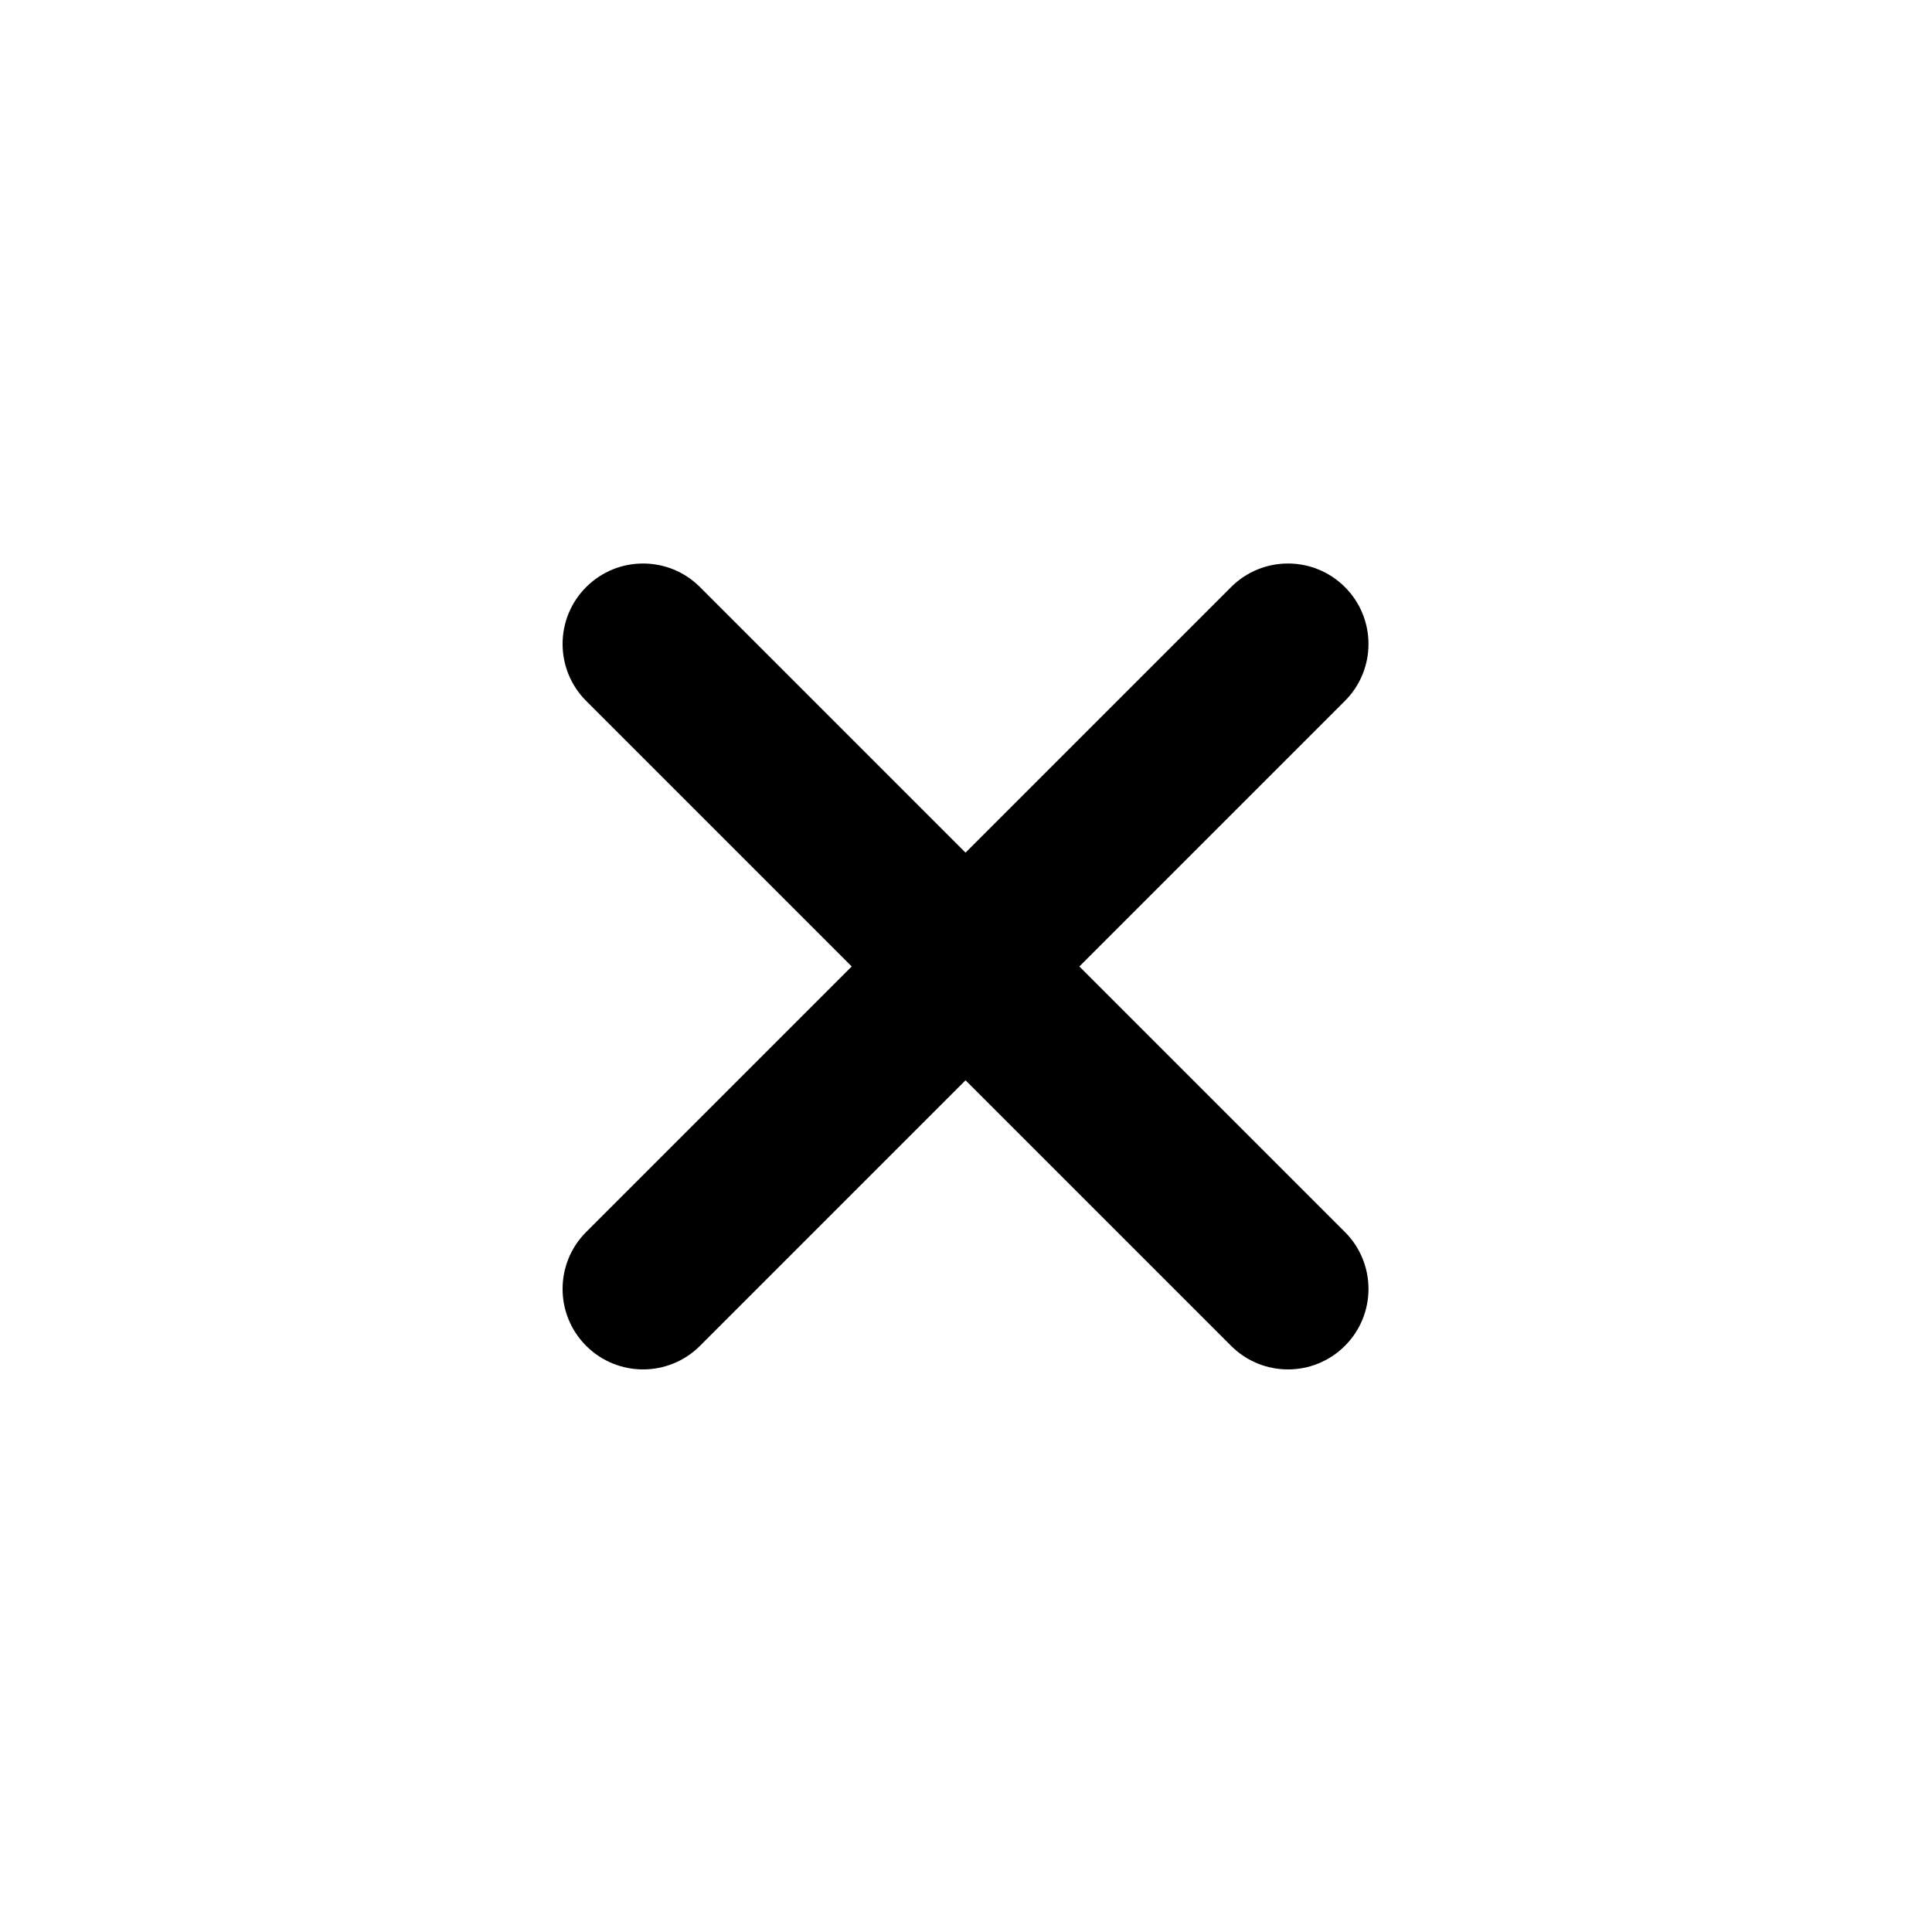 


<svg xmlns="http://www.w3.org/2000/svg" xml:space="preserve" width="240mm" height="240mm" version="1.1" style="shape-rendering:geometricPrecision; text-rendering:geometricPrecision; image-rendering:optimizeQuality; fill-rule:evenodd; clip-rule:evenodd"
viewBox="0 0 24000 24000"
 
 >

 <g id="Camada_x0020_1">
  
  <path class="fil0" d="M7281.51 8707.03c-390.48,-390.48 -390.48,-1023.58 0,-1414.06 390.48,-390.48 1023.58,-390.48 1414.06,0l8011.46 8011.46c390.48,390.48 390.48,1023.58 0,1414.06 -390.48,390.48 -1023.58,390.48 -1414.06,0l-8011.46 -8011.46z"/>
  <path class="fil0" d="M8695.57 16718.49c-390.48,390.48 -1023.58,390.48 -1414.06,0 -390.48,-390.48 -390.48,-1023.58 0,-1414.06l8011.46 -8011.46c390.48,-390.48 1023.58,-390.48 1414.06,0 390.48,390.48 390.48,1023.58 0,1414.06l-8011.46 8011.46z"/>
 </g>
</svg>

